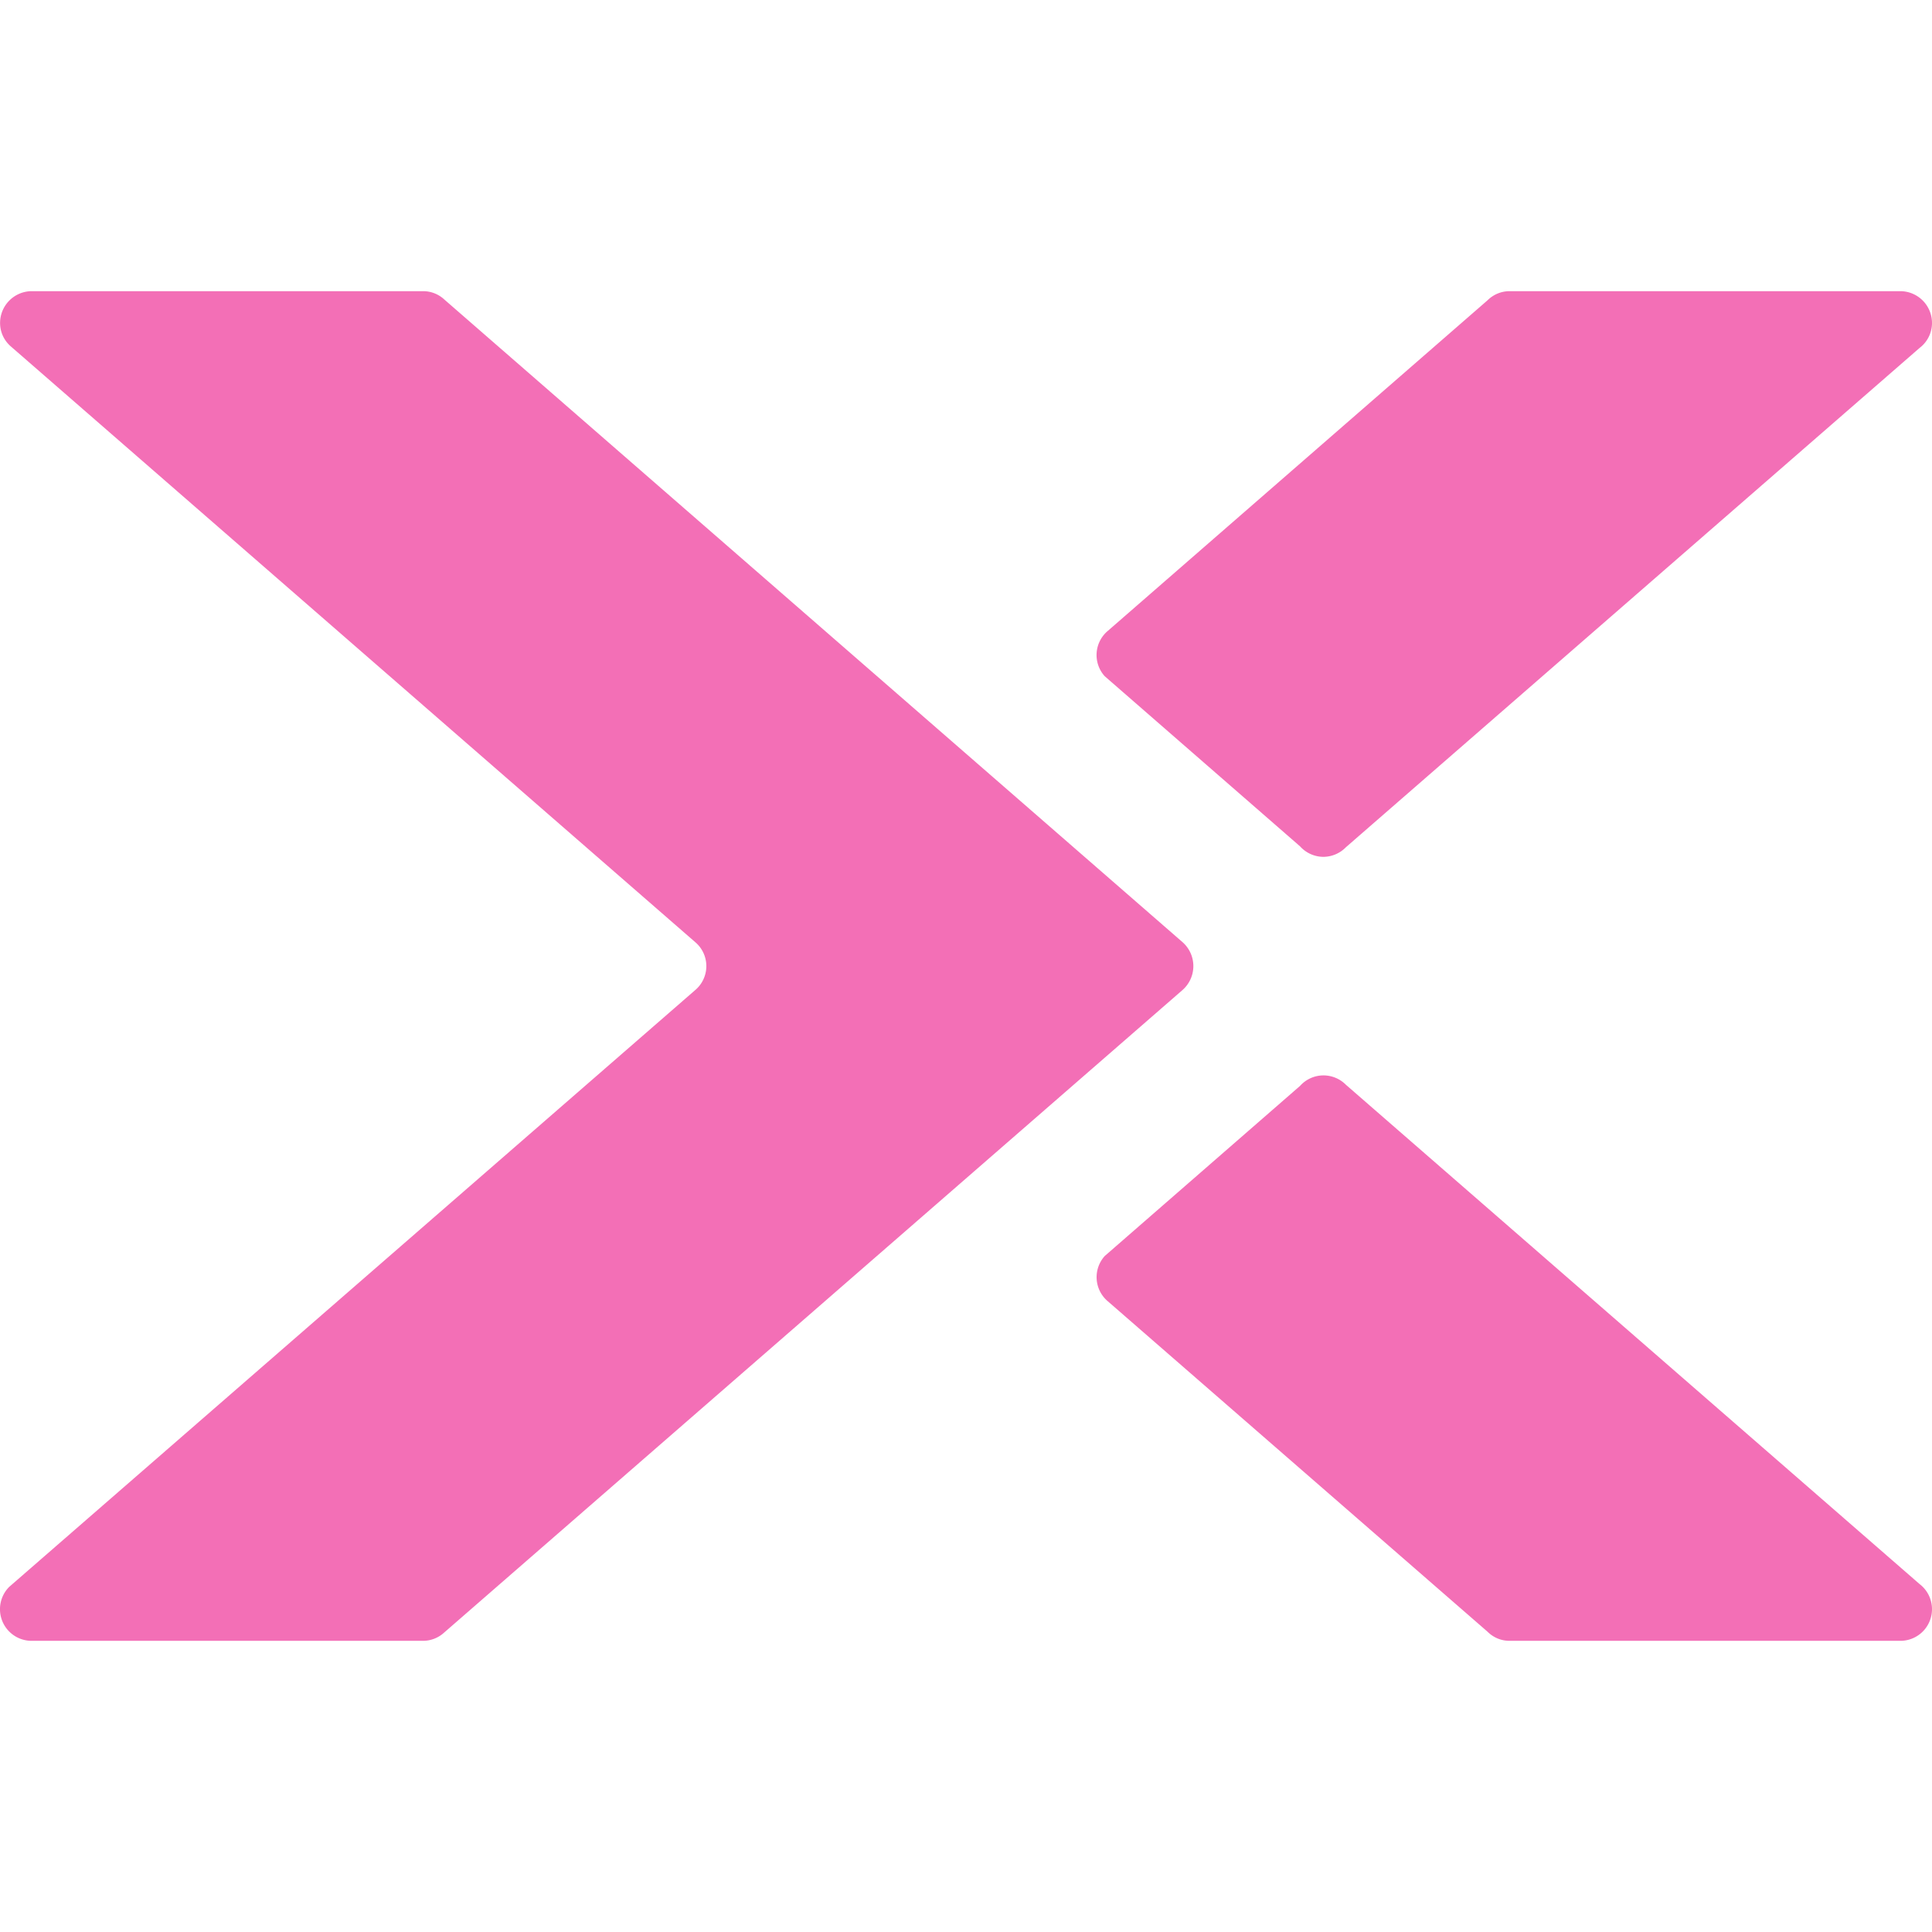 <svg role="img" width="32px" height="32px" viewBox="0 0 24 24" xmlns="http://www.w3.org/2000/svg"><title>Nutanix</title><path fill="#f36fb6" d="M.394 3.617a.395.395 0 0 0-.393.395c0 .12.054.225.14.297l8.506 7.404a.39.39 0 0 1-.013.588l-8.52 7.412a.393.393 0 0 0 .28.67h4.86a.39.39 0 0 0 .265-.104l9.17-7.98a.396.396 0 0 0 0-.596L5.52 3.721a.386.386 0 0 0-.264-.104zm18.358 0a.389.389 0 0 0-.273.113l-4.716 4.106a.392.392 0 0 0-.04.564l2.427 2.114a.393.393 0 0 0 .291.13.394.394 0 0 0 .278-.119l7.127-6.203a.389.389 0 0 0 .154-.31.395.395 0 0 0-.393-.395zm-2.31 9.742c-.116 0-.22.05-.292.13l-2.426 2.113a.392.392 0 0 0 .039.564l4.716 4.104c.07.07.166.113.273.113h4.855a.393.393 0 0 0 .239-.705l-7.127-6.203a.393.393 0 0 0-.278-.116z"/></svg>